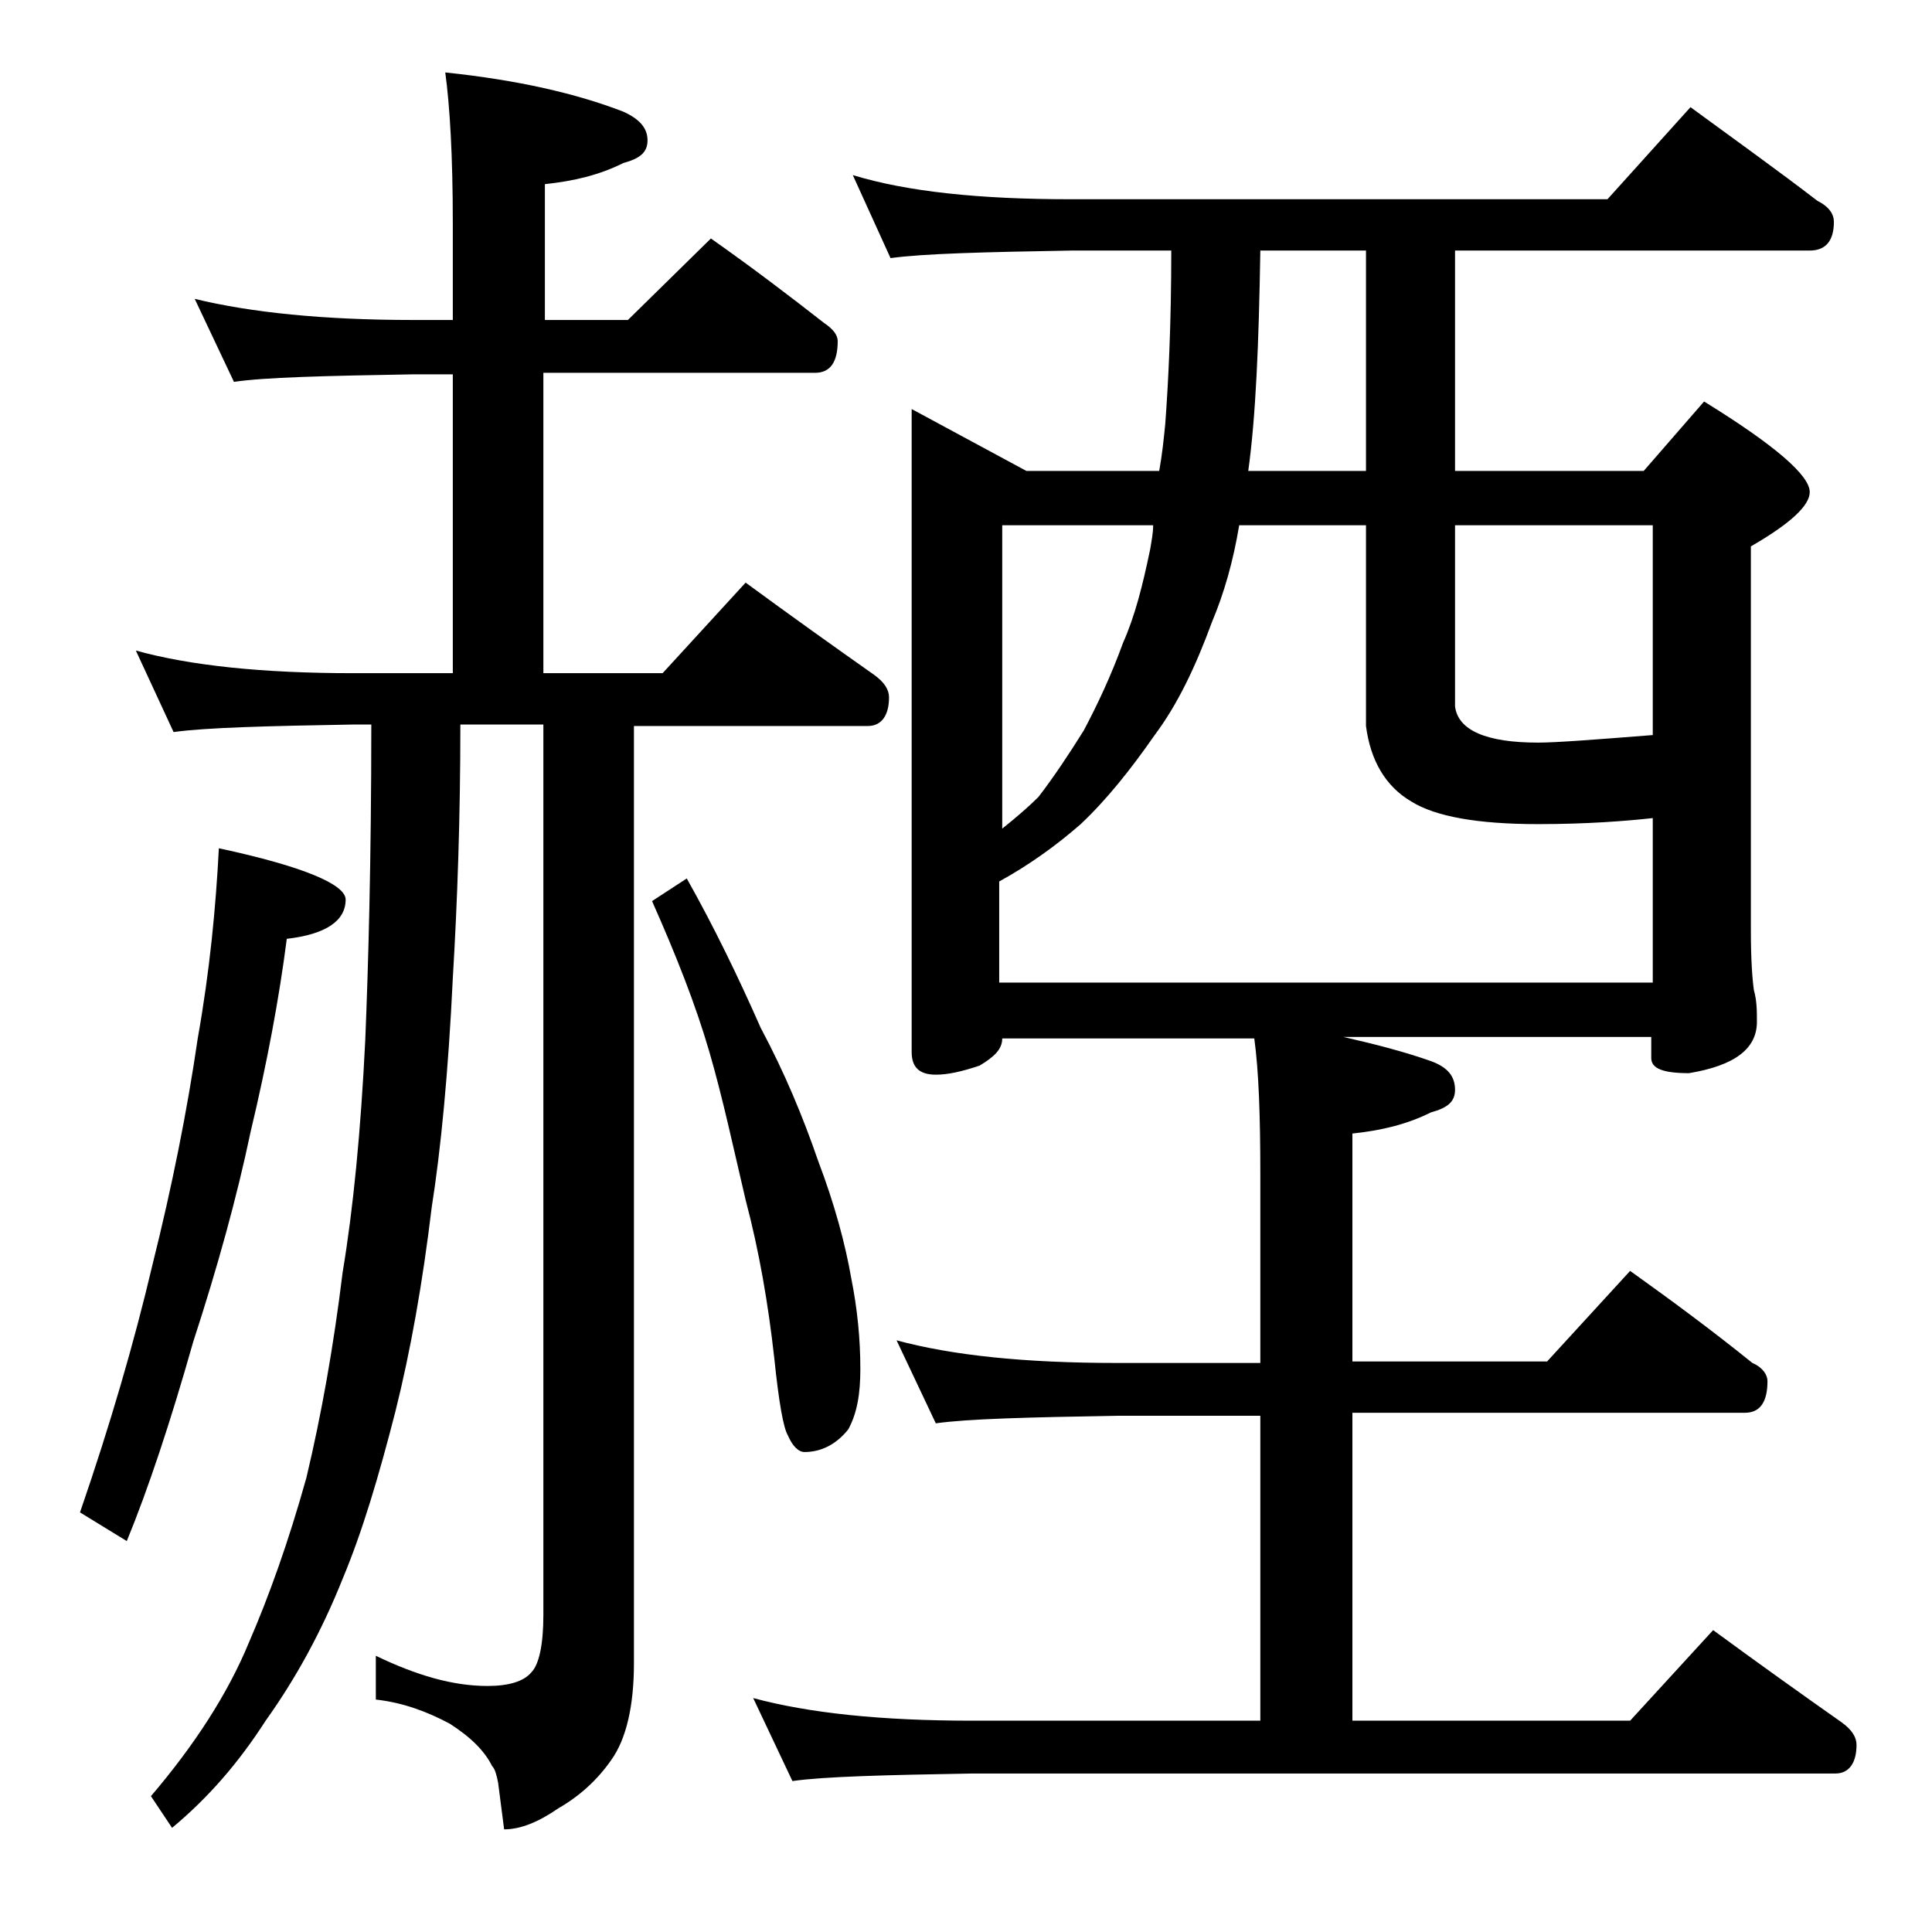 <?xml version="1.0" encoding="utf-8"?>
<!-- Generator: Adobe Illustrator 18.0.0, SVG Export Plug-In . SVG Version: 6.00 Build 0)  -->
<!DOCTYPE svg PUBLIC "-//W3C//DTD SVG 1.1//EN" "http://www.w3.org/Graphics/SVG/1.1/DTD/svg11.dtd">
<svg version="1.1" id="Layer_1" xmlns="http://www.w3.org/2000/svg" xmlns:xlink="http://www.w3.org/1999/xlink" x="0px" y="0px"
	 viewBox="0 0 128 128" enable-background="new 0 0 128 128" xml:space="preserve">
<path d="M14.5,56.2c5.6,1.2,8.4,2.4,8.4,3.4c0,1.4-1.3,2.3-3.9,2.6c-0.5,3.9-1.3,8.2-2.4,12.8c-0.9,4.3-2.2,9-3.8,13.9
	c-1.5,5.3-3,9.8-4.4,13.2l-3.1-1.9c2-5.8,3.6-11.3,4.8-16.4c1.3-5.2,2.3-10.2,3-15C13.9,64.3,14.3,60.1,14.5,56.2z M12.9,19.8
	c3.7,0.9,8.5,1.4,14.5,1.4H30v-6.4c0-4.5-0.2-7.8-0.5-10c4.8,0.5,8.7,1.4,11.8,2.6c1.1,0.5,1.6,1.1,1.6,1.9s-0.5,1.2-1.6,1.5
	c-1.6,0.8-3.3,1.2-5.2,1.4v9h5.5l5.5-5.4c2.7,1.9,5.2,3.8,7.5,5.6c0.6,0.4,0.9,0.8,0.9,1.2c0,1.4-0.5,2.1-1.5,2.1H36v19.9h7.9l5.5-6
	c3,2.2,5.8,4.2,8.5,6.1c0.7,0.5,1,1,1,1.5c0,1.2-0.5,1.9-1.4,1.9H42v62.1c0,2.8-0.5,5-1.5,6.4c-0.9,1.3-2.1,2.4-3.5,3.2
	c-1.3,0.9-2.5,1.4-3.6,1.4l-0.4-3.1c-0.1-0.5-0.2-0.9-0.4-1.1c-0.5-1-1.4-1.9-2.8-2.8c-1.5-0.8-3.1-1.4-4.9-1.6v-2.9
	c2.7,1.3,5.1,2,7.4,2c1.4,0,2.4-0.3,2.9-0.9c0.5-0.5,0.8-1.8,0.8-3.8v-59h-5.5c0,6.2-0.2,11.8-0.5,16.8c-0.3,6.3-0.8,11.4-1.4,15.2
	c-0.6,5-1.4,9.5-2.4,13.5c-1.1,4.3-2.2,8-3.5,11.1c-1.4,3.5-3.1,6.6-5.1,9.4c-1.8,2.8-3.8,5.1-6.2,7.1l-1.4-2.1
	c2.9-3.4,5.1-6.8,6.5-10.2c1.3-3,2.6-6.6,3.8-10.9c1-4.2,1.8-8.7,2.4-13.6c0.7-4.2,1.2-9.3,1.5-15.4c0.2-4.9,0.4-11.9,0.4-20.9h-1.1
	c-5.8,0.1-9.8,0.2-12,0.5L9,43.1c3.6,1,8.4,1.5,14.4,1.5H30V24.8h-2.6c-5.9,0.1-9.9,0.2-11.9,0.5L12.9,19.8z M45.5,58.2
	c1.8,3.2,3.4,6.5,4.9,9.9c1.6,3,2.8,5.9,3.8,8.8c1.1,2.9,1.8,5.5,2.2,7.8c0.4,2,0.6,4,0.6,6c0,1.6-0.2,2.9-0.8,4
	c-0.8,1-1.8,1.5-2.9,1.5c-0.4,0-0.8-0.4-1.1-1.1c-0.3-0.5-0.6-2.2-0.9-5.1c-0.4-3.6-1-7.1-1.9-10.5c-0.8-3.4-1.5-6.7-2.4-9.8
	c-0.9-3.1-2.2-6.4-3.8-10L45.5,58.2z M56.5,11.6c3.6,1.1,8.4,1.6,14.4,1.6h35.6l5.5-6.1c3,2.2,5.8,4.2,8.4,6.2
	c0.8,0.4,1.1,0.9,1.1,1.4c0,1.2-0.5,1.9-1.6,1.9H96.4v14.6h12.5l4-4.6c4.7,2.9,7,4.9,7,6c0,0.9-1.3,2.1-3.9,3.6v25.5
	c0,1.9,0.1,3.2,0.2,3.9c0.2,0.7,0.2,1.4,0.2,2.1c0,1.8-1.5,2.9-4.5,3.4c-1.7,0-2.5-0.3-2.5-1v-1.4H89c2.2,0.5,4.1,1,5.8,1.6
	c1.1,0.4,1.6,1,1.6,1.9c0,0.8-0.5,1.2-1.6,1.5c-1.6,0.8-3.3,1.2-5.2,1.4v15.1h12.9l5.5-6c2.8,2,5.5,4,8.1,6.1c0.7,0.3,1,0.8,1,1.2
	c0,1.4-0.5,2.1-1.5,2.1h-26v20.4h18.4l5.5-6c3,2.2,5.8,4.2,8.5,6.1c0.7,0.5,1,1,1,1.5c0,1.2-0.5,1.9-1.4,1.9H64.4
	c-5.8,0.1-9.8,0.2-11.9,0.5l-2.6-5.5c3.7,1,8.5,1.5,14.5,1.5h19.1V93.8H74c-5.9,0.1-9.9,0.2-12,0.5l-2.6-5.5c3.7,1,8.5,1.5,14.6,1.5
	h9.5V77.8c0-3.8-0.1-6.8-0.4-9H66.4c0,0.7-0.5,1.2-1.5,1.8c-1.2,0.4-2.1,0.6-2.9,0.6c-1.1,0-1.6-0.5-1.6-1.5V27.1l7.6,4.1h8.8
	c0.2-1.1,0.3-2.1,0.4-3.1c0.2-2.7,0.4-6.5,0.4-11.5h-6.6c-5.8,0.1-9.8,0.2-12,0.5L56.5,11.6z M66.4,65.1h43.1V54.2
	c-1.8,0.2-4.4,0.4-7.6,0.4c-4,0-6.8-0.5-8.4-1.5c-1.7-1-2.7-2.7-3-5V34.8h-8.4c-0.4,2.4-1,4.5-1.8,6.4c-1.1,3-2.3,5.5-3.8,7.5
	c-1.6,2.3-3.2,4.3-4.9,5.9c-1.6,1.4-3.4,2.7-5.4,3.8V65.1z M66.4,54.9c1-0.8,1.8-1.5,2.4-2.1c1-1.3,2-2.8,3-4.4
	c0.9-1.7,1.8-3.6,2.6-5.8c0.8-1.8,1.3-3.8,1.8-6.2c0.1-0.6,0.2-1.1,0.2-1.6h-10V54.9z M90.5,31.2V16.6h-7c-0.1,6.2-0.3,11-0.8,14.6
	H90.5z M96.4,34.8v12c0.2,1.6,2.1,2.4,5.5,2.4c1.2,0,3.8-0.2,7.6-0.5V34.8H96.4z"/>
</svg>
